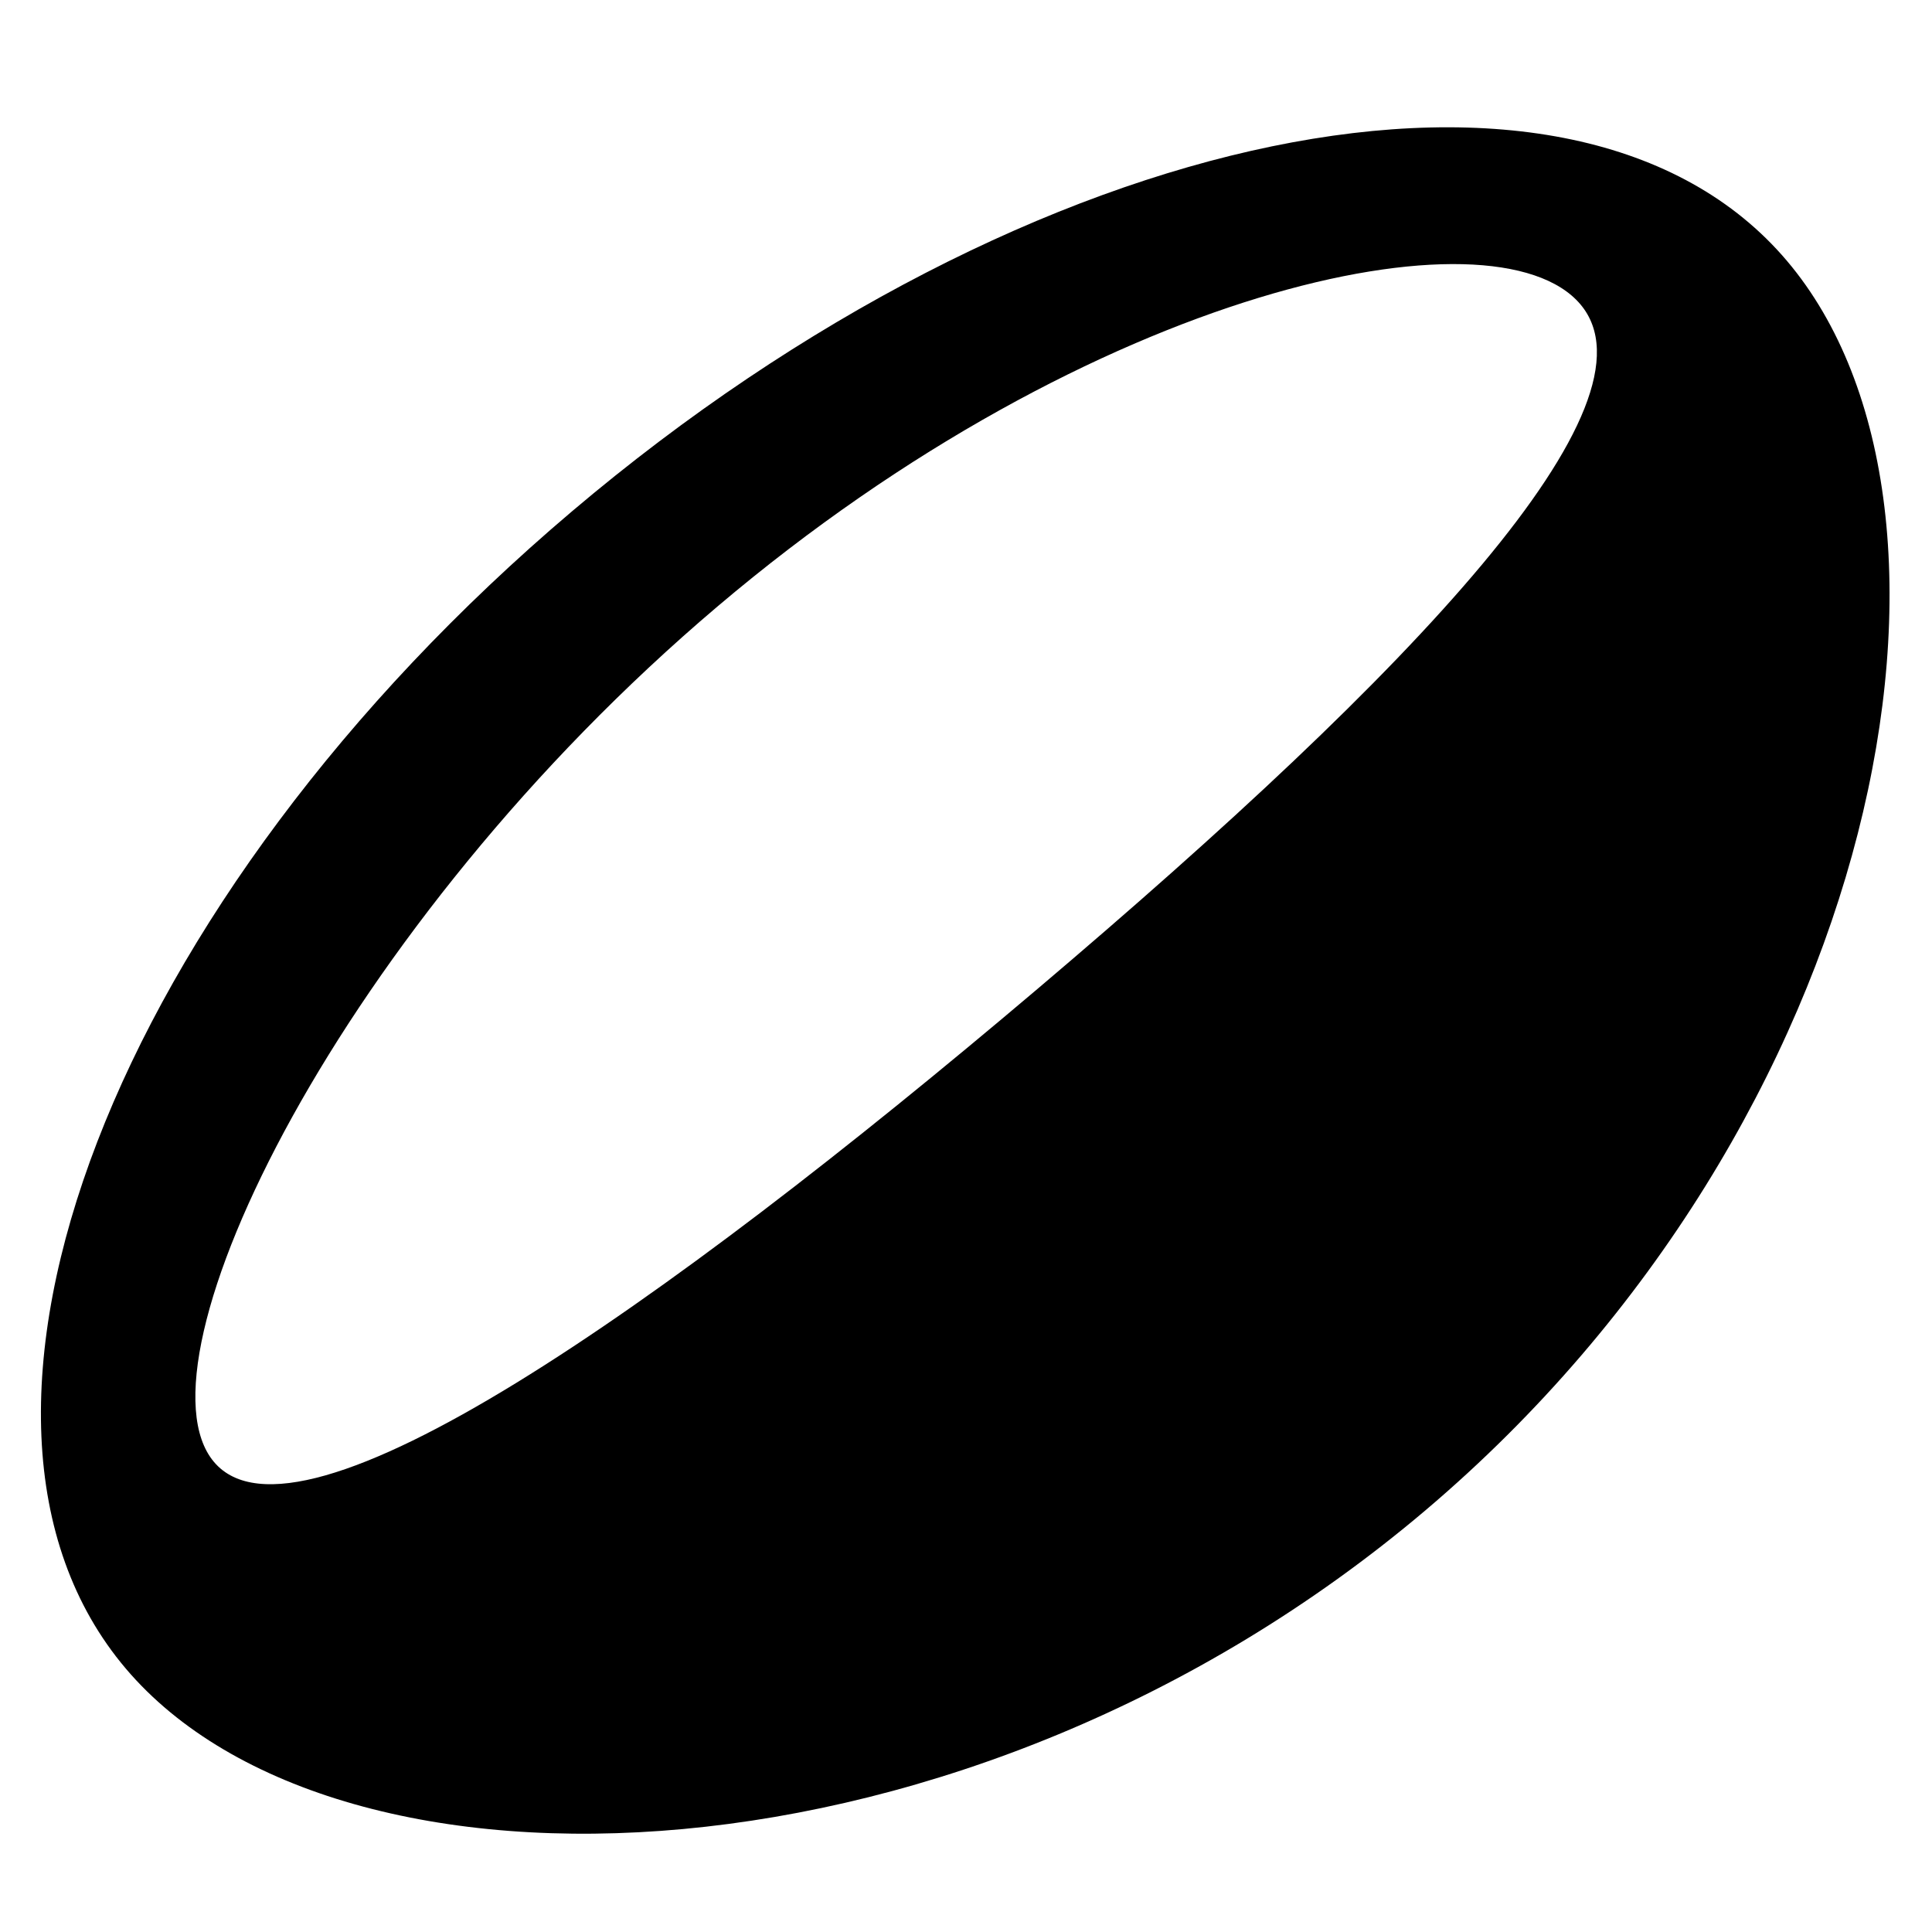 <?xml version="1.0" encoding="utf-8"?>
<!-- Generator: Adobe Illustrator 16.0.0, SVG Export Plug-In . SVG Version: 6.00 Build 0)  -->
<!DOCTYPE svg PUBLIC "-//W3C//DTD SVG 1.1//EN" "http://www.w3.org/Graphics/SVG/1.1/DTD/svg11.dtd">
<svg version="1.1" id="_x32_" xmlns="http://www.w3.org/2000/svg" xmlns:xlink="http://www.w3.org/1999/xlink" x="0px" y="0px"
	 width="512px" height="512px" viewBox="0 0 512 512" enable-background="new 0 0 512 512" xml:space="preserve">
<path d="M473.539,69.107C417.31,2.75,273.18,32.471,151.612,135.485C30.046,238.501-22.92,375.802,33.309,442.157
	c56.229,66.356,222.894,61.104,344.46-41.913C499.334,297.228,529.768,135.461,473.539,69.107z M274.916,262.097
	C174.931,346.824,79.239,414.021,56.725,387.451C34.207,360.88,90.17,245.44,190.154,160.712
	c99.987-84.729,206.131-106.66,228.649-80.088C441.321,107.195,374.903,177.369,274.916,262.097z"/>
</svg>
